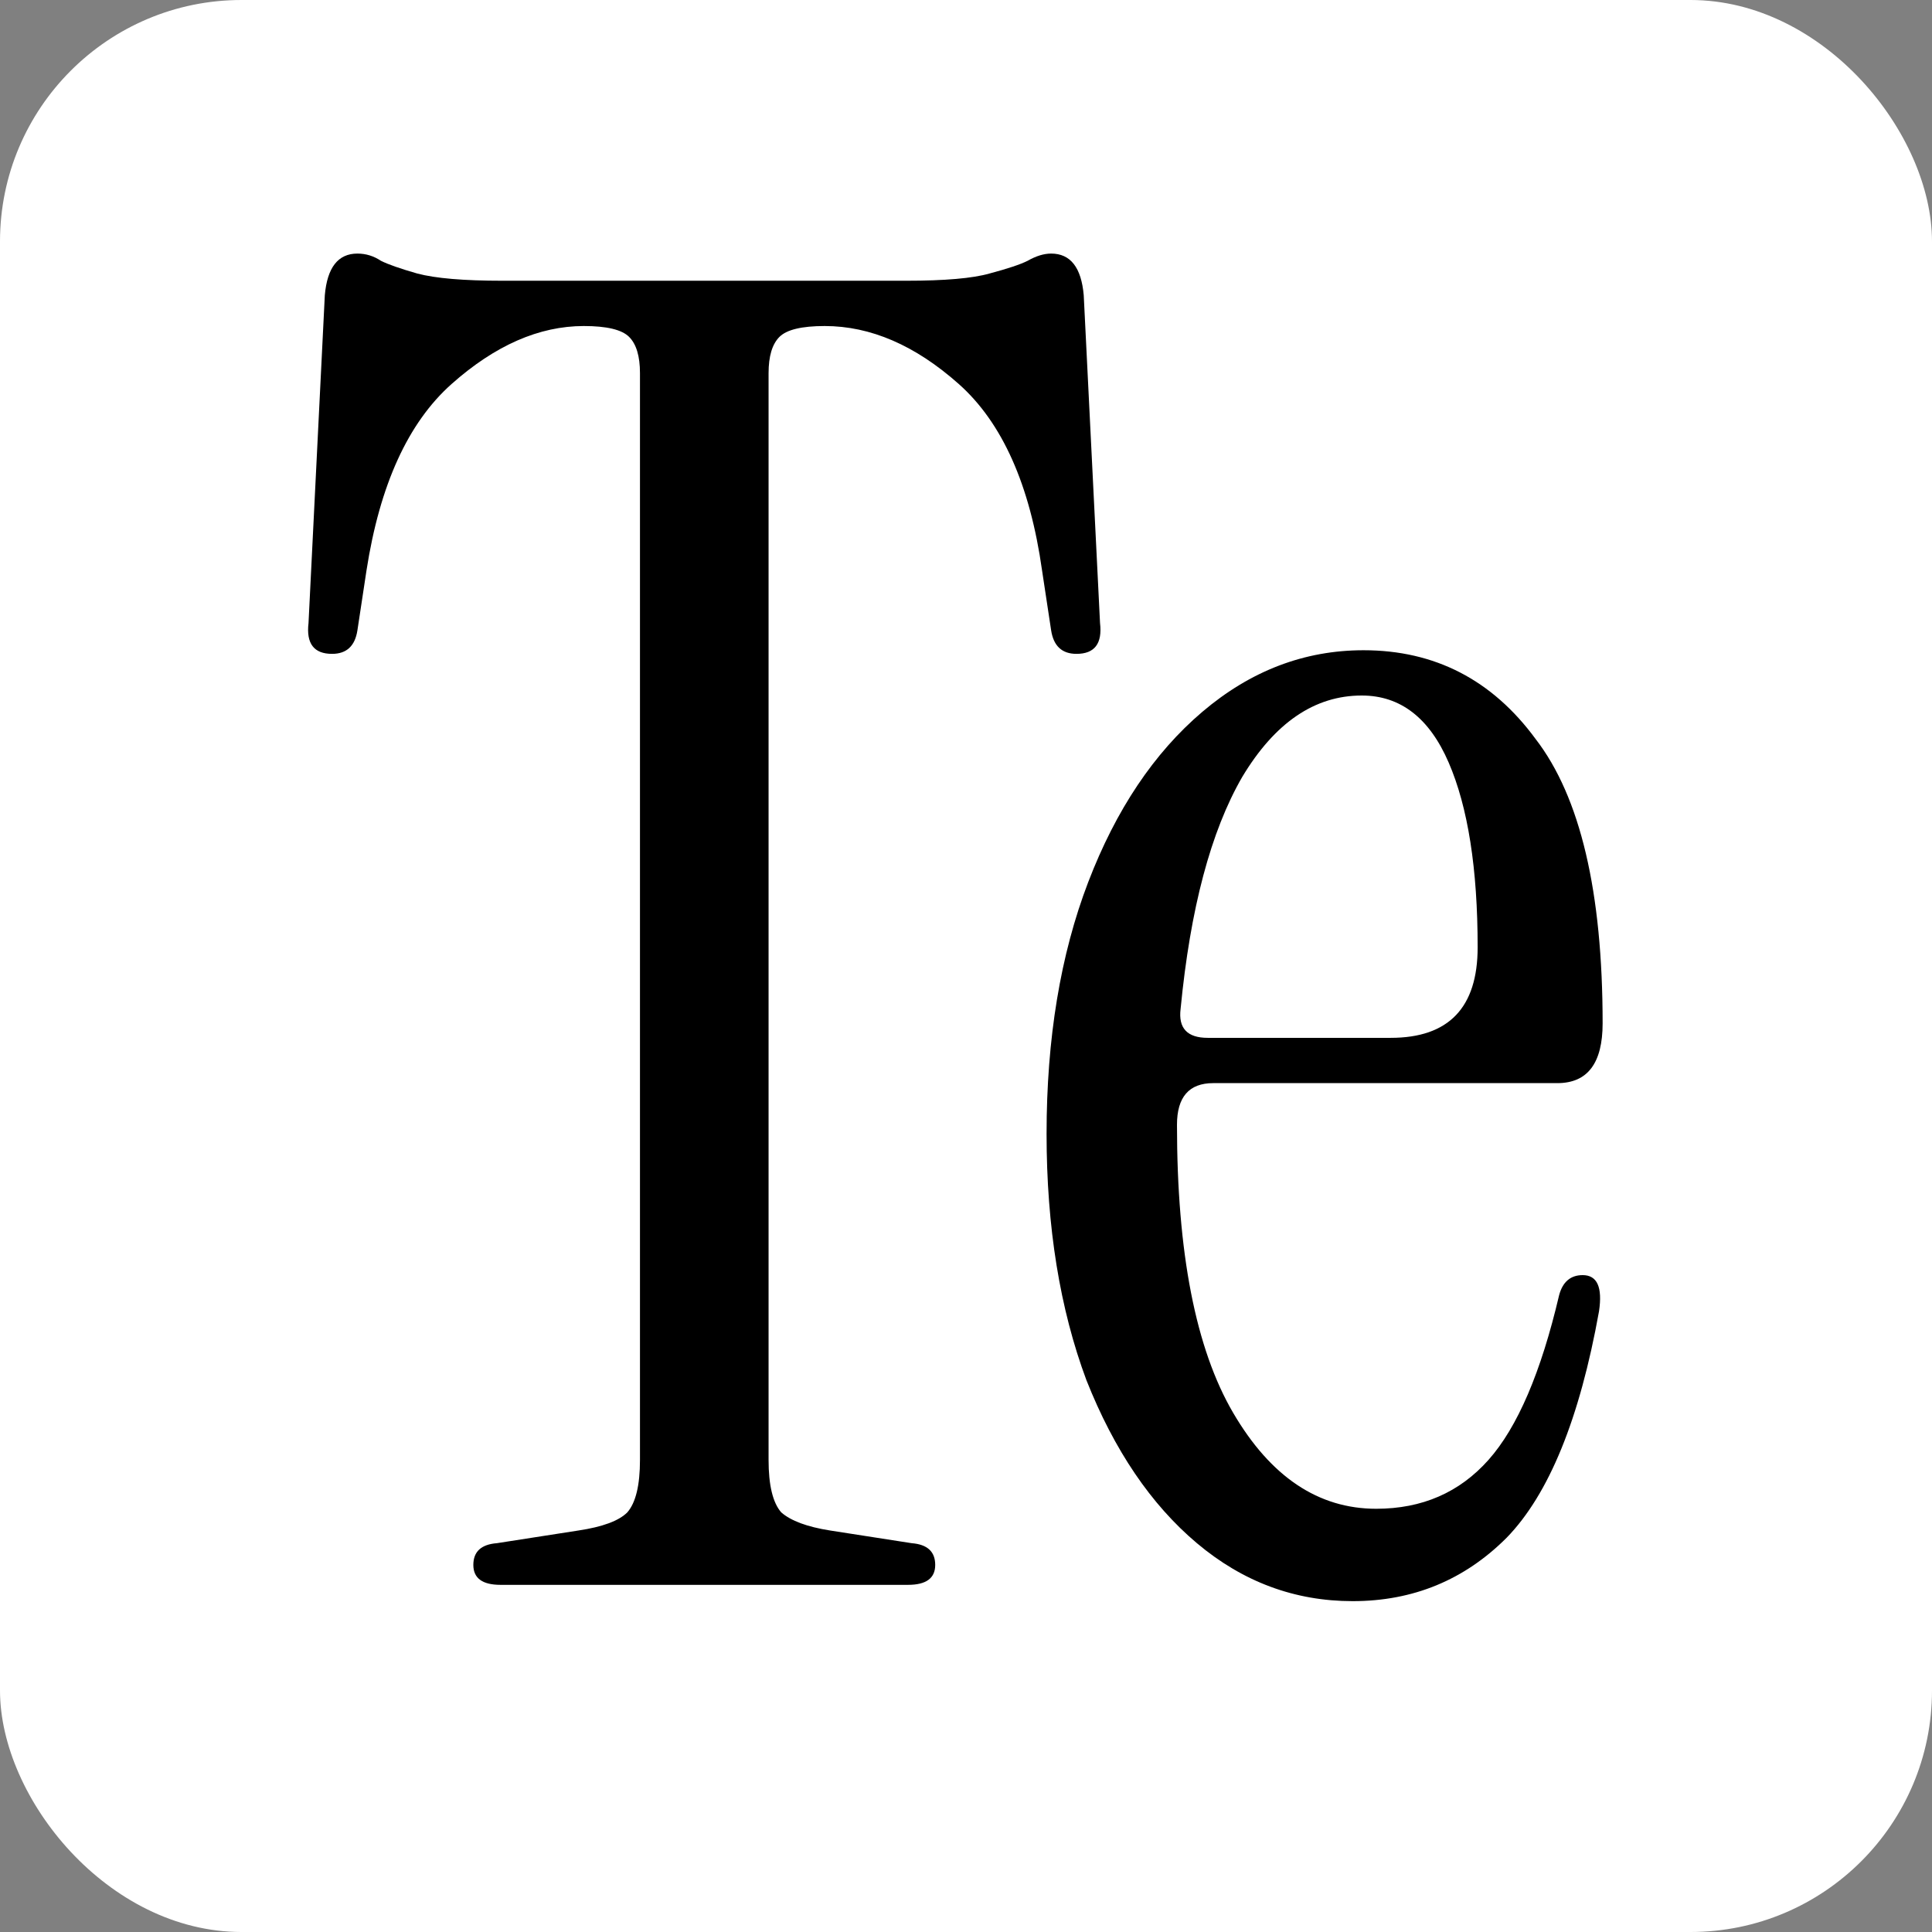 <svg width="256" height="256" viewBox="0 0 256 256" fill="none" xmlns="http://www.w3.org/2000/svg">
<rect x="0" y="0" width="256" height="256" fill="#808080" stroke="none"/>
<g clip-path="url(#clip0_2_5)">
<rect width="256" height="256" rx="32" fill="white"/>
<path d="M66.32 210C63.92 210 62.72 209.12 62.72 207.36C62.72 205.6 63.76 204.64 65.84 204.48L76.64 202.8C79.84 202.32 82 201.52 83.12 200.4C84.24 199.12 84.8 196.8 84.8 193.44V49.44C84.8 47.2 84.32 45.6 83.36 44.64C82.4 43.68 80.4 43.2 77.36 43.2C71.44 43.2 65.6 45.76 59.84 50.88C54.08 56 50.32 64.24 48.56 75.6L47.36 83.52C47.04 85.6 45.92 86.64 44 86.64C41.6 86.64 40.56 85.28 40.88 82.56L43.04 39.12C43.36 35.44 44.8 33.6 47.36 33.6C48.48 33.6 49.52 33.92 50.48 34.56C51.44 35.04 53.04 35.6 55.28 36.24C57.68 36.88 61.44 37.2 66.56 37.2H120.08C125.2 37.2 128.88 36.88 131.12 36.24C133.52 35.6 135.2 35.04 136.16 34.56C137.28 33.92 138.32 33.6 139.28 33.6C141.84 33.6 143.28 35.44 143.6 39.12L145.76 82.56C146.08 85.28 145.04 86.64 142.64 86.64C140.72 86.64 139.6 85.6 139.28 83.52L138.08 75.6C136.48 64.24 132.8 56 127.04 50.88C121.28 45.76 115.36 43.2 109.28 43.2C106.24 43.2 104.24 43.68 103.28 44.64C102.32 45.6 101.84 47.2 101.84 49.44V193.44C101.84 196.8 102.4 199.12 103.52 200.4C104.8 201.52 106.96 202.32 110 202.8L120.8 204.48C122.88 204.64 123.92 205.6 123.92 207.36C123.92 209.12 122.72 210 120.32 210H66.32ZM179.236 212.16C171.556 212.16 164.676 209.6 158.596 204.48C152.516 199.36 147.636 192.16 143.956 182.88C140.436 173.44 138.676 162.56 138.676 150.24C138.676 137.6 140.516 126.48 144.196 116.88C147.876 107.28 152.916 99.76 159.316 94.32C165.716 88.88 172.836 86.16 180.676 86.16C190.116 86.16 197.716 90.08 203.476 97.92C209.396 105.6 212.356 118.16 212.356 135.6C212.356 140.88 210.356 143.52 206.356 143.52H160.756C157.556 143.52 155.956 145.36 155.956 149.04C155.956 166 158.436 178.72 163.396 187.2C168.356 195.68 174.676 199.92 182.356 199.92C188.436 199.92 193.396 197.76 197.236 193.44C201.076 189.12 204.196 181.84 206.596 171.6C207.076 169.84 208.116 168.96 209.716 168.96C211.636 168.96 212.356 170.56 211.876 173.76C209.316 188 205.236 198 199.636 203.76C194.036 209.36 187.236 212.16 179.236 212.16ZM160.036 137.52H184.276C191.956 137.52 195.796 133.52 195.796 125.52C195.796 115.12 194.516 106.96 191.956 101.04C189.396 95.12 185.556 92.16 180.436 92.16C174.196 92.16 168.916 95.76 164.596 102.96C160.436 110.16 157.716 120.4 156.436 133.68C156.116 136.24 157.316 137.52 160.036 137.52Z" fill="black"/>
</g>
<defs>
<clipPath id="clip0_2_5">
<rect width="256" height="256" rx="32" fill="white"/>
</clipPath>
</defs>
</svg>
